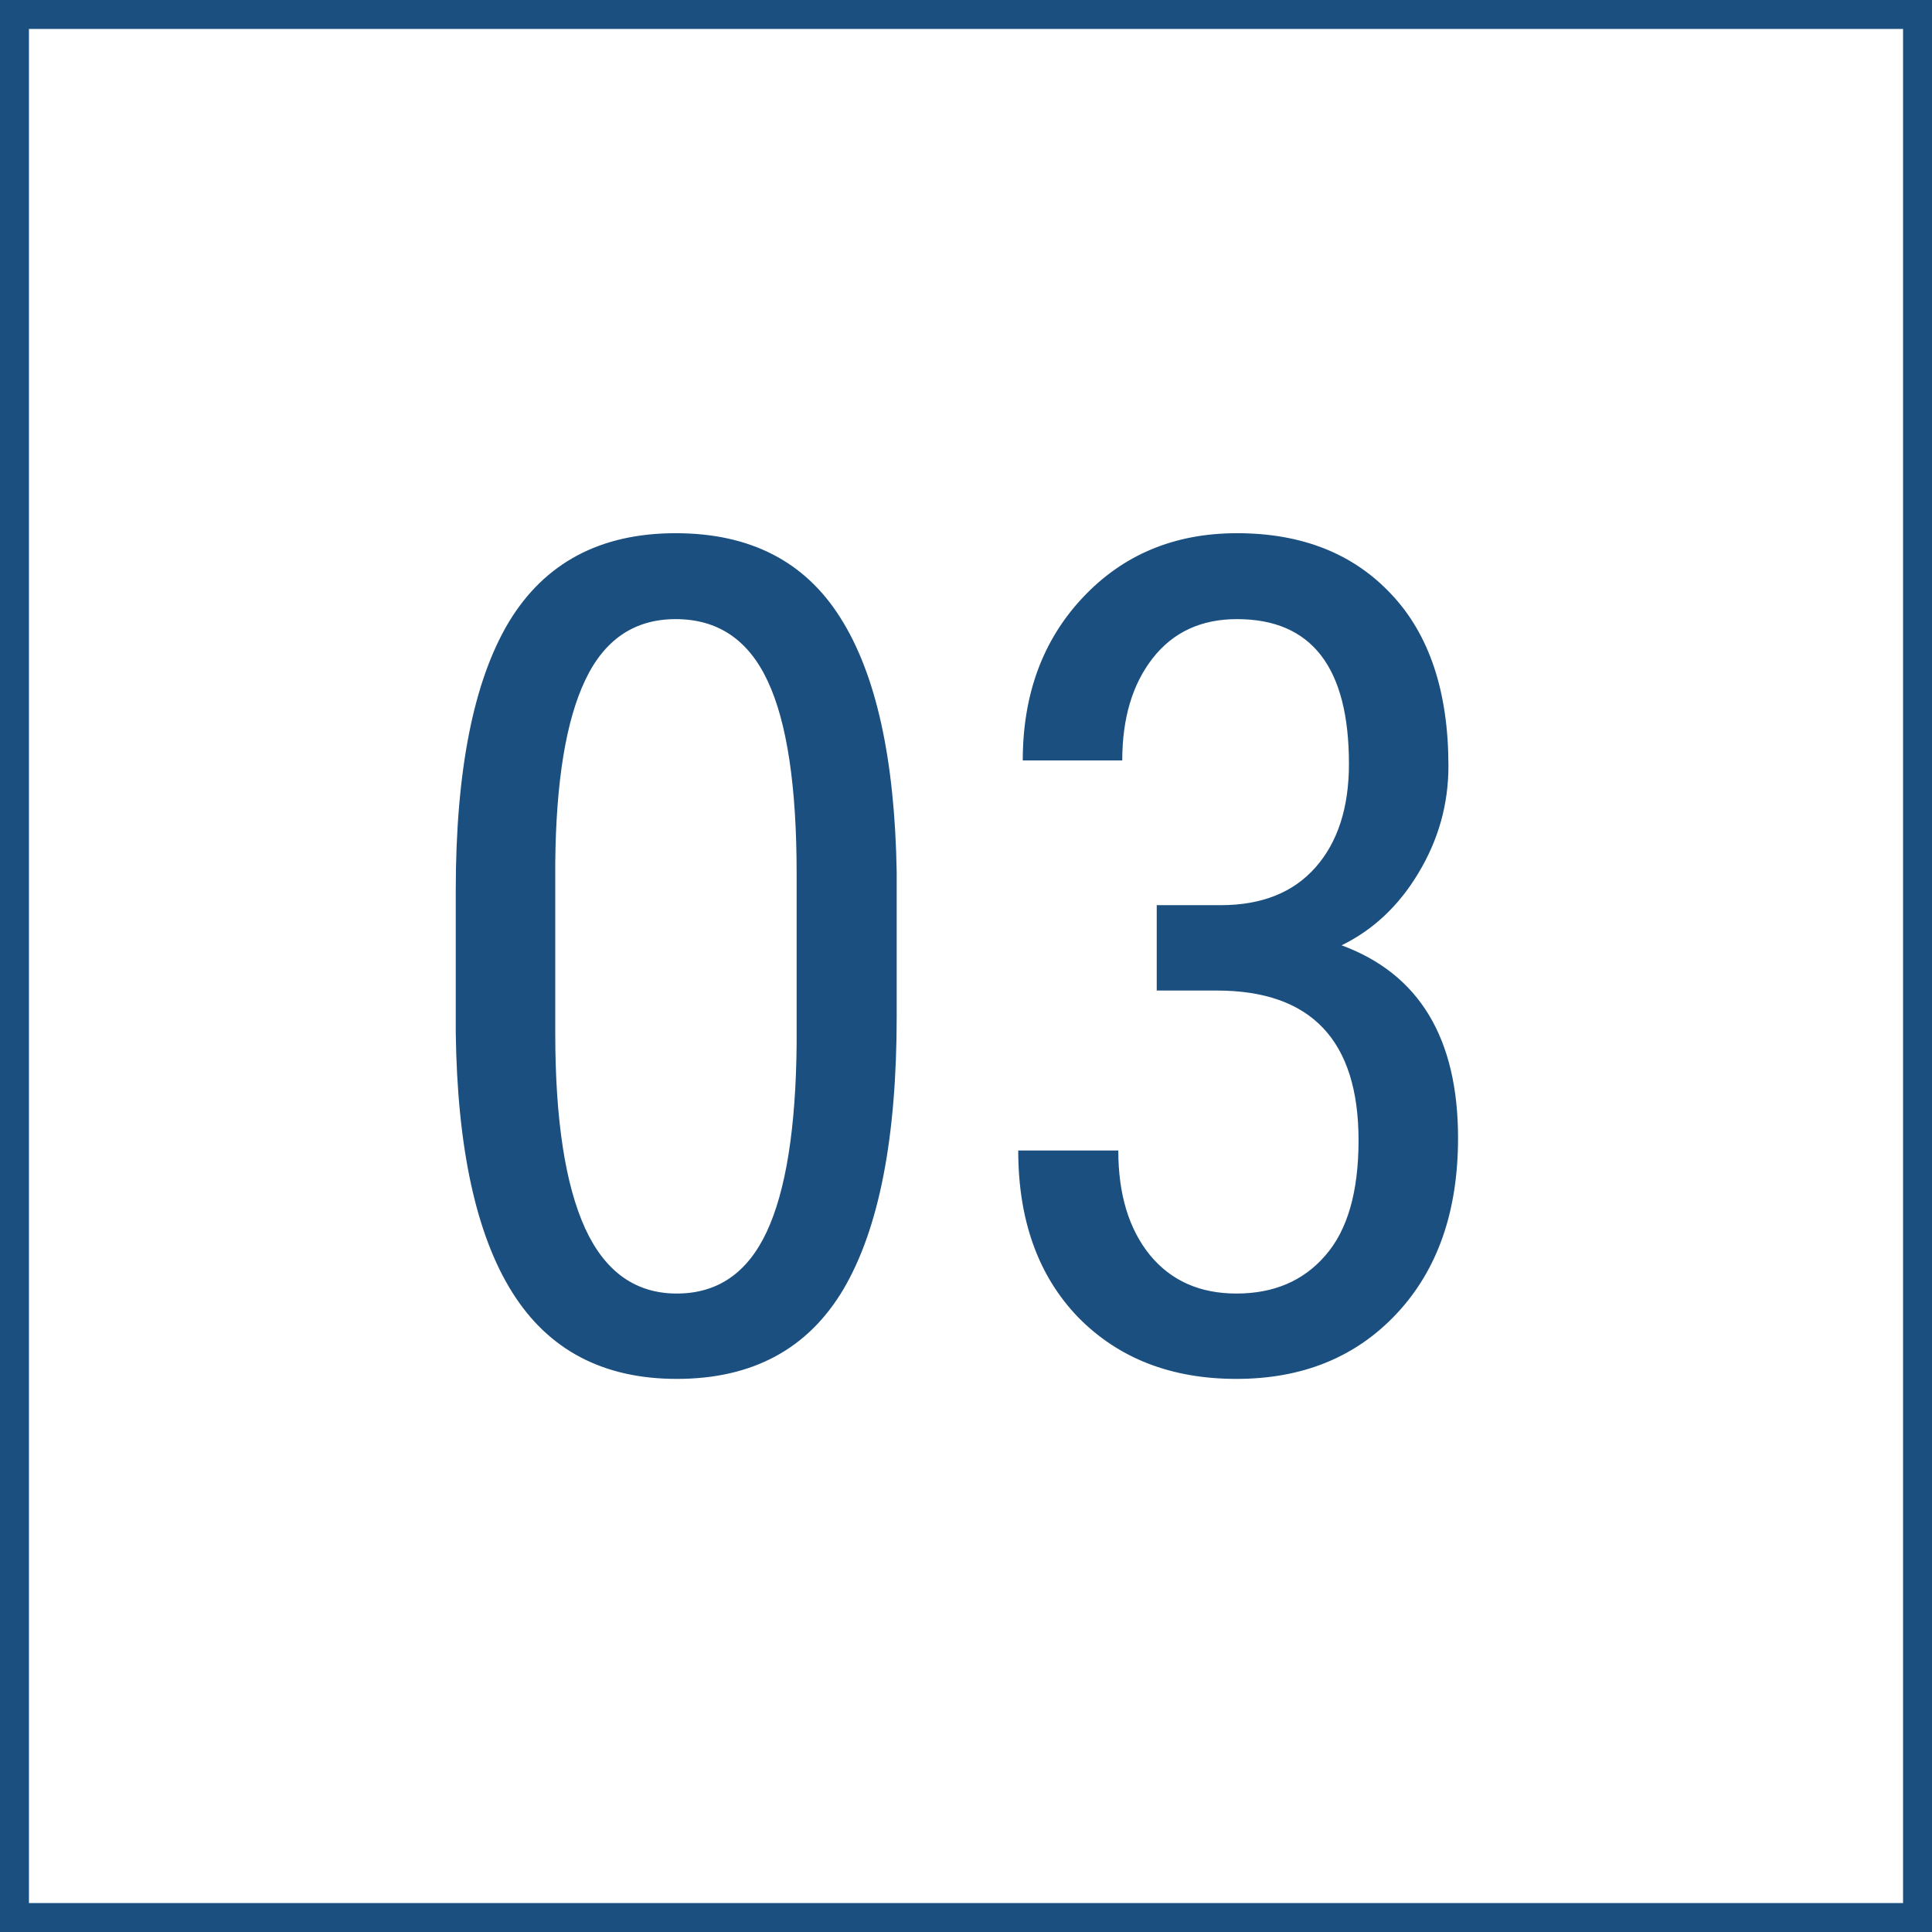 <?xml version="1.0" encoding="UTF-8"?> <svg xmlns="http://www.w3.org/2000/svg" width="267" height="267" viewBox="0 0 267 267" fill="none"> <path d="M123.922 140.484C123.922 157.255 121.474 169.807 116.578 178.141C111.682 186.422 104 190.562 93.531 190.562C83.375 190.562 75.797 186.578 70.797 178.609C65.797 170.641 63.193 158.661 62.984 142.672V123.141C62.984 106.526 65.432 94.13 70.328 85.953C75.276 77.776 82.958 73.688 93.375 73.688C103.635 73.688 111.214 77.568 116.109 85.328C121.057 93.088 123.661 104.833 123.922 120.562V140.484ZM110.094 120.719C110.094 108.688 108.766 99.833 106.109 94.156C103.453 88.427 99.208 85.562 93.375 85.562C87.698 85.562 83.531 88.375 80.875 94C78.219 99.573 76.838 108.01 76.734 119.312V142.75C76.734 154.729 78.115 163.74 80.875 169.781C83.635 175.771 87.854 178.766 93.531 178.766C99.156 178.766 103.297 175.927 105.953 170.25C108.609 164.573 109.99 155.901 110.094 144.234V120.719ZM159.859 125.094H168.688C174.365 125.094 178.74 123.349 181.812 119.859C184.885 116.37 186.422 111.604 186.422 105.562C186.422 92.229 181.266 85.562 170.953 85.562C166.005 85.562 162.125 87.359 159.312 90.953C156.5 94.547 155.094 99.26 155.094 105.094H141.344C141.344 95.979 144.104 88.479 149.625 82.594C155.198 76.656 162.307 73.688 170.953 73.688C179.911 73.688 187.021 76.5 192.281 82.125C197.542 87.698 200.172 95.615 200.172 105.875C200.172 111.135 198.792 116.057 196.031 120.641C193.323 125.172 189.781 128.505 185.406 130.641C196.135 134.599 201.5 143.479 201.5 157.281C201.5 167.438 198.661 175.536 192.984 181.578C187.359 187.568 179.99 190.562 170.875 190.562C161.865 190.562 154.573 187.724 149 182.047C143.479 176.318 140.719 168.635 140.719 159H154.547C154.547 165.042 156.005 169.859 158.922 173.453C161.839 176.995 165.823 178.766 170.875 178.766C176.031 178.766 180.12 177.021 183.141 173.531C186.214 170.042 187.75 164.729 187.75 157.594C187.75 143.792 181.214 136.891 168.141 136.891H159.859V125.094Z" fill="#1A4F7F"></path> <rect x="2" y="2" width="263" height="263" stroke="#1A4F7F" stroke-width="4"></rect> </svg> 
